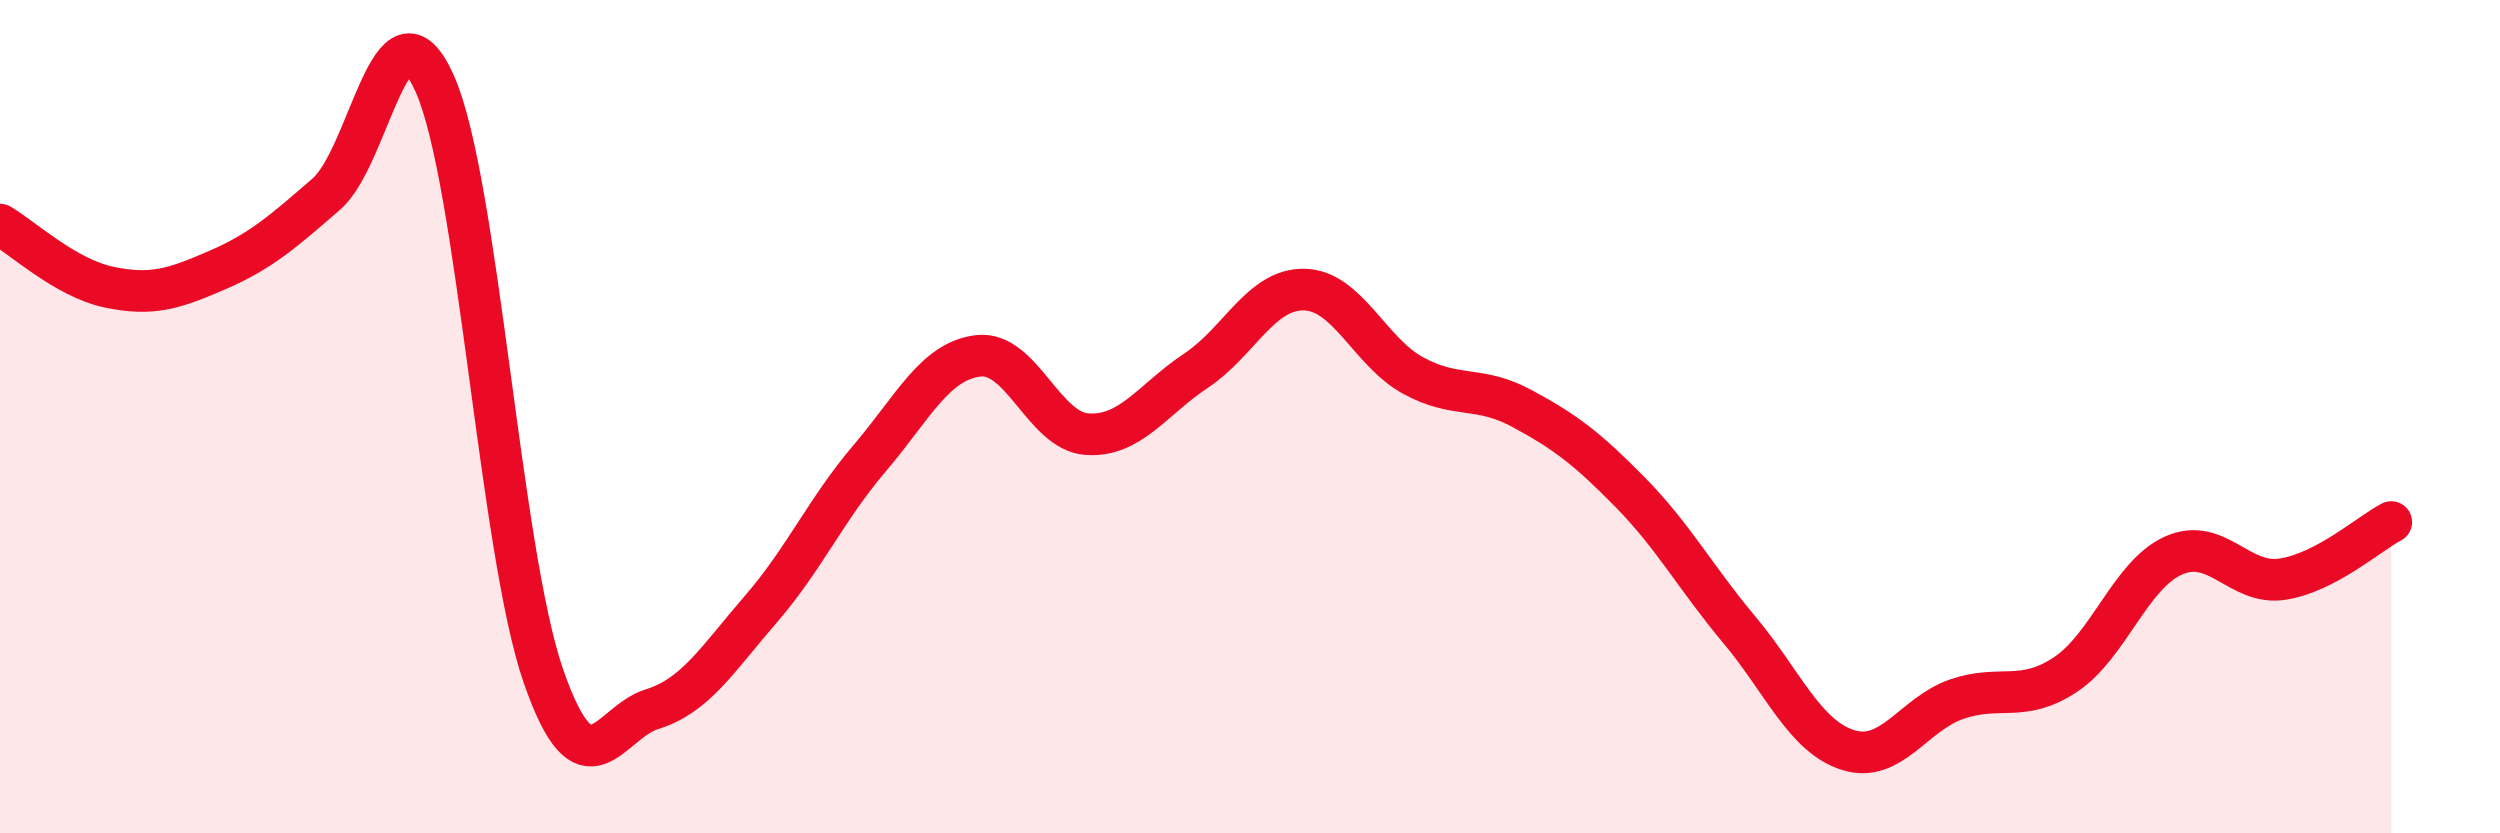 
    <svg width="60" height="20" viewBox="0 0 60 20" xmlns="http://www.w3.org/2000/svg">
      <path
        d="M 0,5.39 C 0.52,5.69 1.57,6.67 2.61,6.89 C 3.65,7.11 4.18,6.93 5.22,6.48 C 6.26,6.03 6.79,5.56 7.83,4.66 C 8.87,3.76 9.39,-0.31 10.43,2 C 11.47,4.31 12,13.22 13.04,16.22 C 14.08,19.22 14.61,17.34 15.65,17.02 C 16.69,16.7 17.22,15.82 18.26,14.62 C 19.3,13.42 19.83,12.22 20.87,11 C 21.91,9.78 22.44,8.66 23.48,8.54 C 24.52,8.42 25.05,10.35 26.09,10.42 C 27.13,10.49 27.66,9.59 28.7,8.9 C 29.74,8.21 30.26,6.93 31.3,6.95 C 32.34,6.97 32.87,8.44 33.91,9.01 C 34.95,9.58 35.48,9.24 36.52,9.8 C 37.56,10.36 38.09,10.76 39.13,11.82 C 40.17,12.88 40.7,13.87 41.74,15.11 C 42.78,16.35 43.31,17.67 44.35,18 C 45.39,18.33 45.92,17.14 46.96,16.78 C 48,16.42 48.53,16.88 49.57,16.19 C 50.61,15.5 51.13,13.79 52.17,13.33 C 53.21,12.87 53.74,14.06 54.78,13.9 C 55.82,13.74 56.87,12.8 57.39,12.53L57.39 20L0 20Z"
        fill="#EB0A25"
        opacity="0.1"
        stroke-linecap="round"
        stroke-linejoin="round"
      />
      <path
        d="M 0,5.39 C 0.52,5.69 1.57,6.67 2.61,6.89 C 3.65,7.11 4.18,6.93 5.22,6.48 C 6.26,6.03 6.79,5.56 7.83,4.66 C 8.87,3.76 9.39,-0.31 10.43,2 C 11.47,4.31 12,13.22 13.04,16.22 C 14.08,19.22 14.61,17.34 15.65,17.02 C 16.69,16.7 17.22,15.82 18.26,14.62 C 19.3,13.42 19.83,12.22 20.87,11 C 21.91,9.78 22.44,8.66 23.48,8.54 C 24.52,8.42 25.05,10.35 26.09,10.42 C 27.13,10.49 27.66,9.59 28.7,8.9 C 29.74,8.21 30.26,6.93 31.3,6.95 C 32.34,6.97 32.87,8.44 33.91,9.01 C 34.95,9.58 35.48,9.24 36.52,9.8 C 37.56,10.36 38.09,10.76 39.13,11.82 C 40.17,12.88 40.7,13.87 41.74,15.11 C 42.78,16.35 43.31,17.67 44.35,18 C 45.39,18.33 45.92,17.14 46.96,16.78 C 48,16.42 48.53,16.88 49.57,16.19 C 50.61,15.5 51.13,13.79 52.17,13.33 C 53.21,12.87 53.74,14.06 54.78,13.9 C 55.82,13.74 56.87,12.8 57.39,12.53"
        stroke="#EB0A25"
        stroke-width="1"
        fill="none"
        stroke-linecap="round"
        stroke-linejoin="round"
      />
    </svg>
  